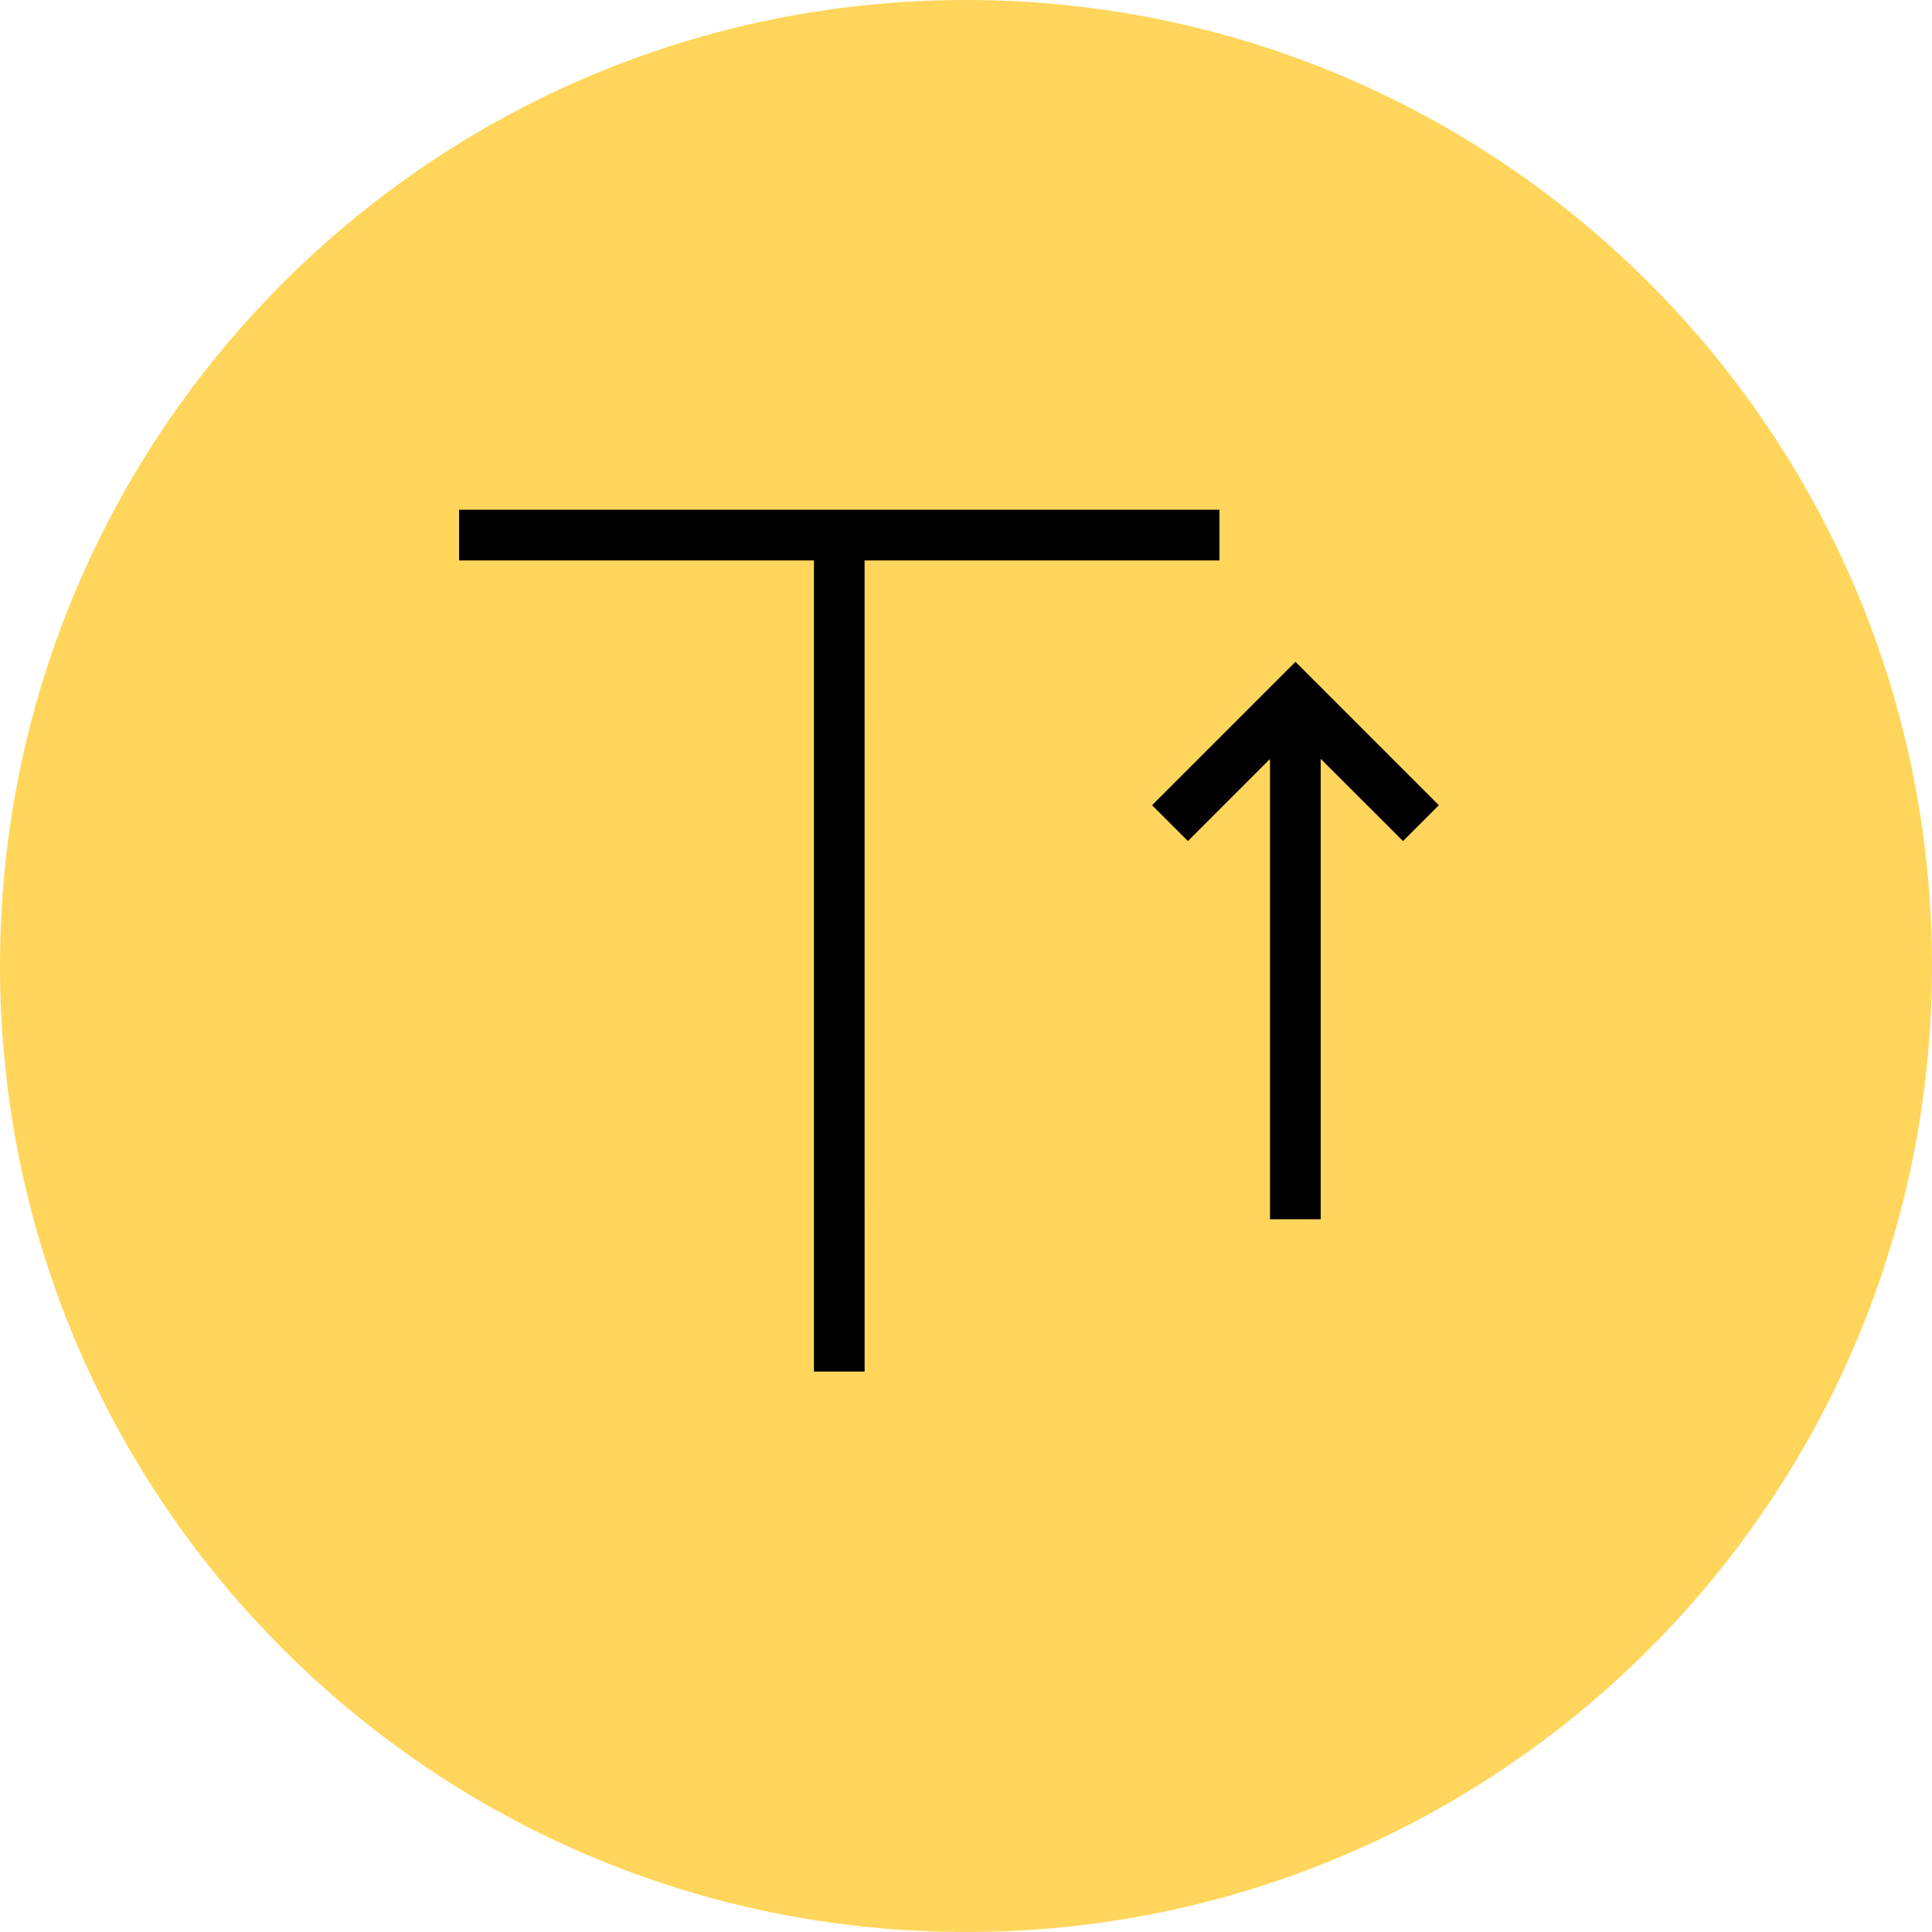 <svg xmlns="http://www.w3.org/2000/svg" width="128pt" height="128pt" viewBox="0 0 128 128"><g><path d="m128 64c0 35.348-28.652 64-64 64s-64-28.652-64-64 28.652-64 64-64 64 28.652 64 64" fill="#ffd65b"></path><path d="m57.281 37.129h23.512v-3.356h-50.379v3.356h23.512v53.742h3.356z" fill-rule="evenodd"></path><path d="m84.141 50.281-5.438 5.441-2.375-2.375 9.5-9.5 9.5 9.5-2.375 2.375-5.453-5.449v30.508h-3.359z" fill-rule="evenodd"></path></g></svg>